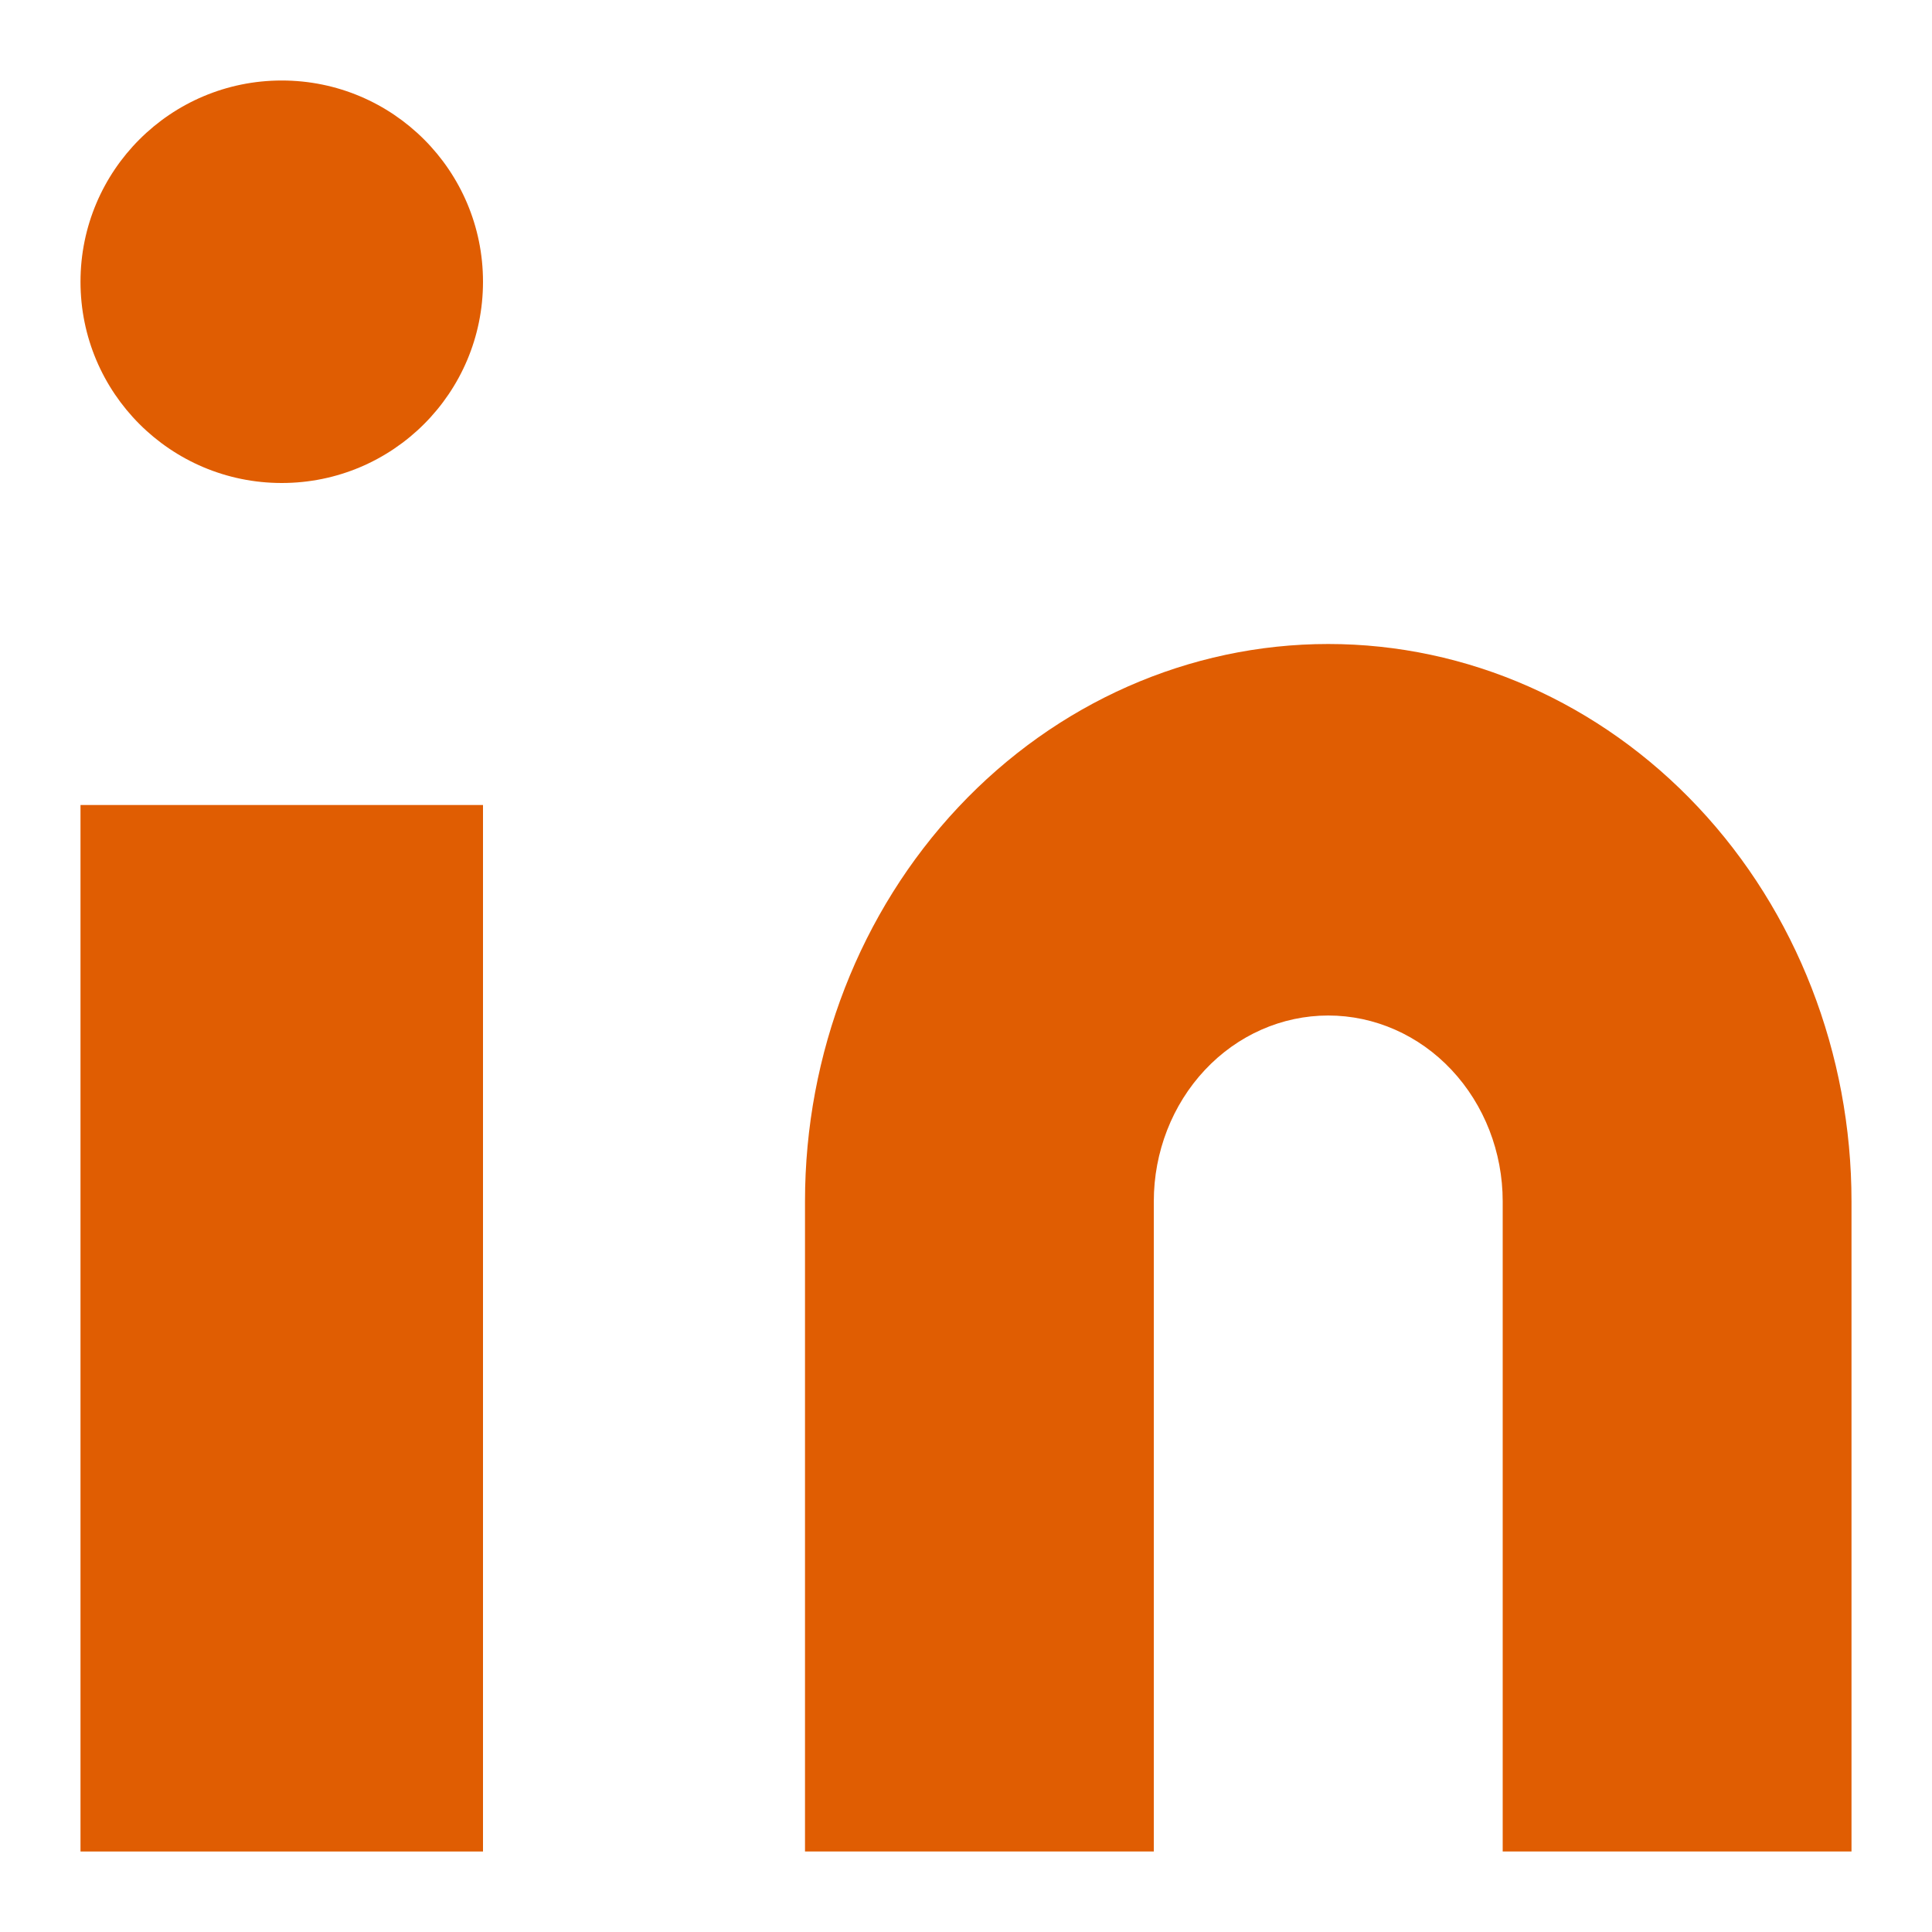 <?xml version="1.0" encoding="UTF-8"?>
<svg xmlns="http://www.w3.org/2000/svg" width="24" height="24" viewBox="0 0 24 24" fill="none">
  <path d="M16.5 8C18.224 8 19.877 8.729 21.096 10.028C22.315 11.326 23 13.087 23 14.923V23H18.667V14.923C18.667 14.311 18.438 13.724 18.032 13.291C17.626 12.858 17.075 12.615 16.5 12.615C15.925 12.615 15.374 12.858 14.968 13.291C14.562 13.724 14.333 14.311 14.333 14.923V23H10V14.923C10 13.087 10.685 11.326 11.904 10.028C13.123 8.729 14.776 8 16.5 8V8Z" fill="#E05D02"></path>
  <path d="M6 10H1V23H6V10Z" fill="#E05D02"></path>
  <path d="M3.5 6C4.881 6 6 4.881 6 3.5C6 2.119 4.881 1 3.5 1C2.119 1 1 2.119 1 3.5C1 4.881 2.119 6 3.5 6Z" fill="#E05D02"></path>
</svg>
